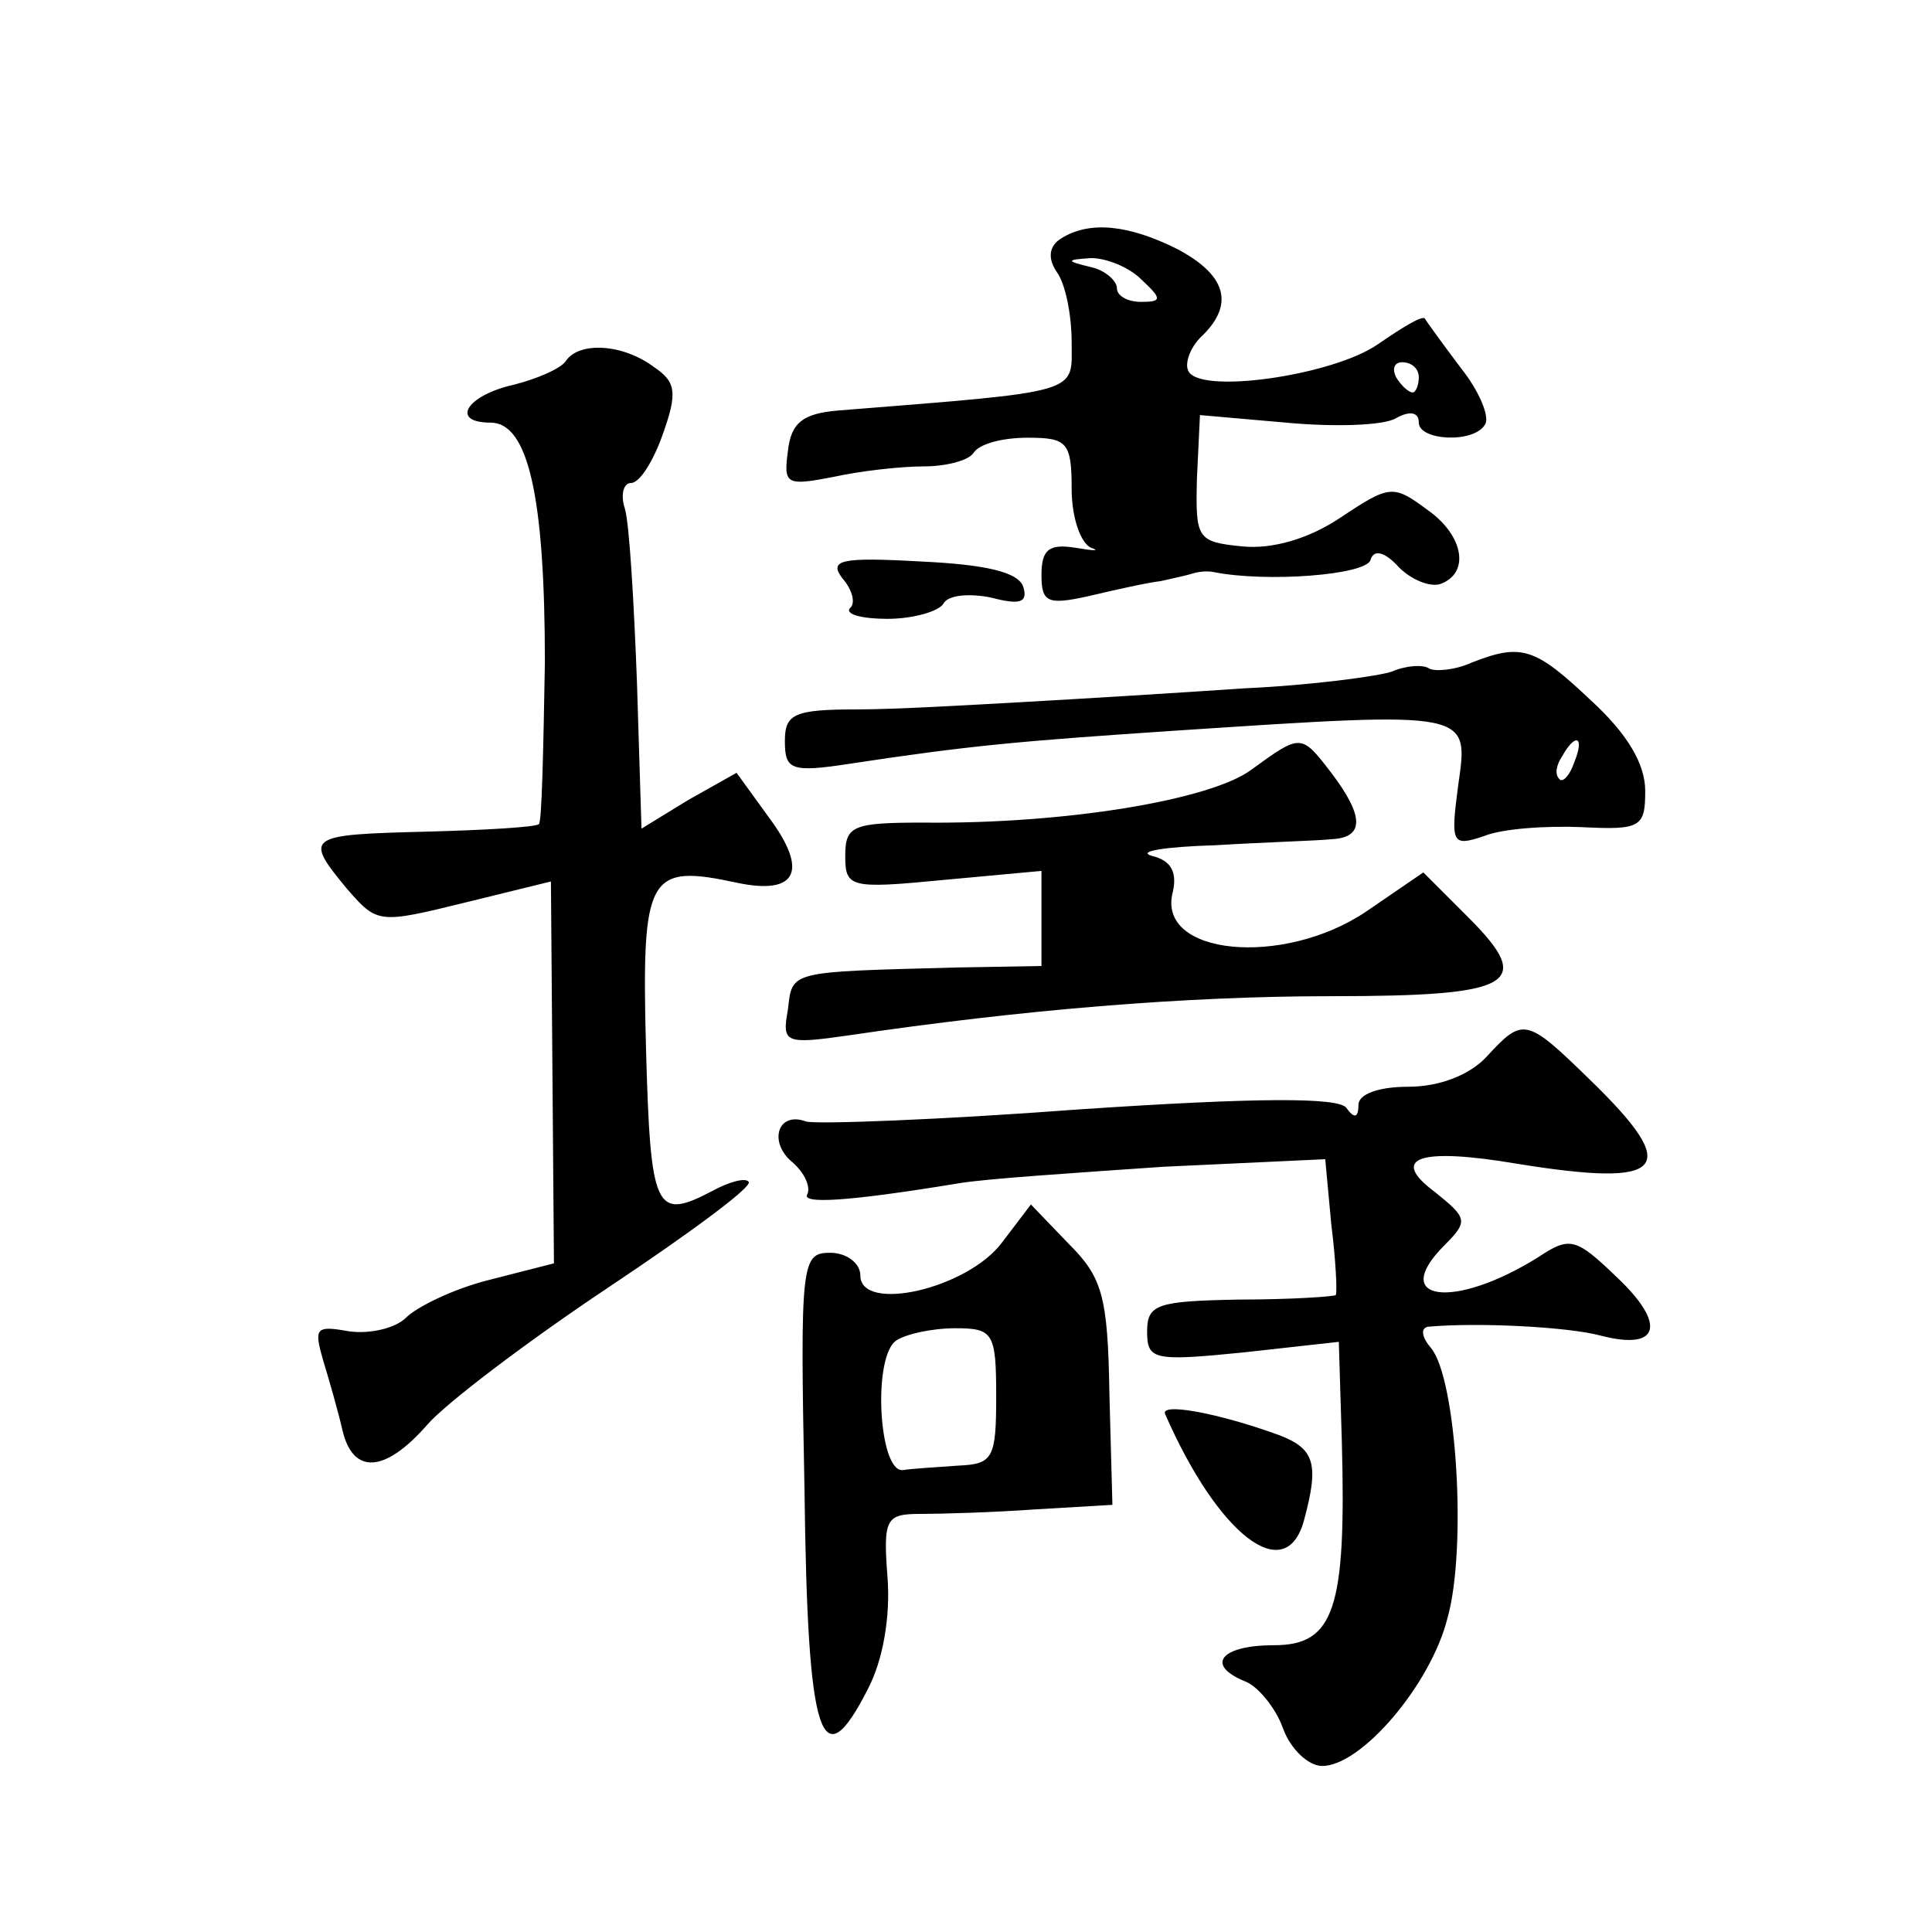 <?xml version="1.0" standalone="no"?>
<!DOCTYPE svg PUBLIC "-//W3C//DTD SVG 20010904//EN"
 "http://www.w3.org/TR/2001/REC-SVG-20010904/DTD/svg10.dtd">
<svg version="1.0" xmlns="http://www.w3.org/2000/svg"
 width="128pt" height="128pt" viewBox="0 0 128 128"
 preserveAspectRatio="xMidYMid meet">
<g transform="translate(0,128) scale(0.1,-0.1)"
fill="#0" stroke="none">
<path d="M703 1122 c-8 -5 -9 -13 -3 -22 6 -8 10 -29 10 -47 0 -34 8 -32 -155 -45
-23 -2 -31 -8 -33 -27 -3 -22 -1 -23 30 -17 18 4 45 7 60 7 15 0 30 4 33 9 4 6
19 10 36 10 26 0 29 -3 29 -34 0 -19 6 -36 13 -39 6 -2 2 -2 -10 0 -18 3 -23 -1
-23 -18 0 -18 4 -20 31 -14 17 4 39 9 48 10 9 2 18 4 21 5 3 1 9 2 14 1 35 -7 101
-2 104 8 2 7 9 6 19 -5 8 -8 20 -13 27 -11 20 7 16 32 -8 49 -23 17 -25 17 -58
-5 -21 -14 -45 -21 -65 -19 -30 3 -31 5 -30 45 l2 42 57 -5 c32 -3 65 -2 73 3 9
5 15 4 15 -3 0 -12 37 -14 44 -1 3 5 -4 22 -16 37 -12 16 -23 31 -24 33 -2 2 -15
-6 -31 -17 -30 -21 -121 -34 -126 -17 -2 5 2 16 10 23 21 21 15 40 -17 57 -32 16
-58 19 -77 7z m53 -27 c14 -13 14 -15 0 -15 -9 0 -16 4 -16 9 0 5 -8 12 -17 14
-17 4 -17 5 0 6 10 0 25 -6 33 -14z m184 -65 c0 -5 -2 -10 -4 -10 -3 0 -8 5 -11
10 -3 6 -1 10 4 10 6 0 11 -4 11 -10z M375 1041 c-3 -5 -19 -12 -35 -16 -31 -7
-42 -25 -15 -25 25 0 36 -49 36 -159 -1 -57 -2 -106 -4 -107 -2 -2 -36 -4 -75 -5
-79 -2 -81 -3 -52 -38 20 -23 21 -23 78 -9 l57 14 1 -126 1 -127 -43 -11 c-24 -6
-48 -18 -55 -25 -7 -7 -24 -11 -38 -9 -22 4 -23 2 -17 -19 4 -13 10 -34 13 -47
7 -29 28 -28 56 4 12 14 66 55 120 91 54 36 96 67 93 70 -2 3 -13 0 -24 -6 -38
-20 -41 -13 -44 94 -3 116 1 123 61 110 39 -8 47 8 20 44 l-21 29 -32 -18 -31 -19
-3 97 c-2 53 -5 105 -8 115 -3 9 -1 17 4 17 6 0 15 15 21 32 10 28 9 35 -6 45 -20
15 -49 17 -58 4z M558 897 c7 -8 9 -17 5 -20 -3 -4 8 -7 25 -7 17 0 34 5 37 10
3 6 18 7 32 4 19 -5 24 -3 21 7 -3 10 -25 15 -68 17 -53 3 -61 1 -52 -11z M975
841 c-11 -5 -24 -6 -28 -4 -4 3 -16 2 -25 -2 -9 -3 -53 -9 -97 -11 -44 -3 -109
-7 -145 -9 -36 -2 -86 -5 -112 -5 -42 0 -48 -3 -48 -21 0 -19 4 -21 43 -15 79 12
112 15 217 22 197 13 193 13 186 -37 -5 -38 -4 -40 17 -33 12 5 41 7 65 6 39 -2
42 0 42 24 0 18 -12 38 -36 60 -37 35 -46 38 -79 25z m68 -66 c-3 -9 -8 -14 -10
-11 -3 3 -2 9 2 15 9 16 15 13 8 -4z M829 770 c-27 -20 -123 -36 -217 -35 -47 0
-52 -2 -52 -22 0 -21 3 -22 65 -16 l65 6 0 -32 0 -31 -57 -1 c-111 -3 -108 -2 -111
-28 -4 -22 -2 -23 40 -17 115 17 223 26 320 26 121 0 135 8 91 52 l-30 30 -38 -26
c-55 -37 -139 -29 -128 13 3 13 -1 21 -14 24 -10 3 9 6 42 7 33 2 68 3 77 4 22
1 22 15 0 44 -20 26 -20 26 -53 2z M985 580 c-11 -12 -31 -20 -52 -20 -20 0 -33
-5 -33 -12 0 -9 -3 -9 -8 -2 -5 7 -58 7 -177 -1 -93 -7 -175 -10 -181 -8 -19 7
-25 -14 -9 -27 8 -7 12 -16 10 -21 -5 -7 27 -5 100 7 17 3 78 7 136 11 l107 5 4
-43 c3 -24 4 -45 3 -47 -1 -1 -30 -3 -64 -3 -54 -1 -61 -3 -61 -21 0 -19 4 -20
64 -14 l63 7 2 -66 c3 -111 -5 -135 -45 -135 -35 0 -46 -13 -19 -24 8 -3 20 -17
25 -31 5 -14 17 -25 26 -25 26 0 72 54 83 98 13 46 6 159 -11 179 -6 7 -7 13 -2
14 33 3 93 0 115 -6 39 -10 43 8 10 39 -27 26 -31 27 -52 13 -56 -35 -99 -29 -62
8 16 16 15 18 -6 35 -31 23 -11 30 54 19 99 -16 110 -4 48 56 -42 41 -44 41 -68
15z M664 457 c-23 -31 -94 -47 -94 -22 0 8 -9 15 -20 15 -19 0 -20 -6 -17 -157
2 -166 11 -193 42 -132 10 19 15 48 13 74 -3 39 -1 42 22 42 14 0 48 1 76 3 l51
3 -2 74 c-1 65 -5 77 -27 99 l-25 26 -19 -25z m-4 -102 c0 -41 -2 -45 -25 -46 -14
-1 -31 -2 -37 -3 -16 -1 -20 76 -4 86 6 4 23 8 39 8 25 0 27 -3 27 -45z M772 343
c35 -80 80 -115 92 -70 10 37 7 47 -16 56 -41 15 -80 22 -76 14z"/>
</g>
</svg>
